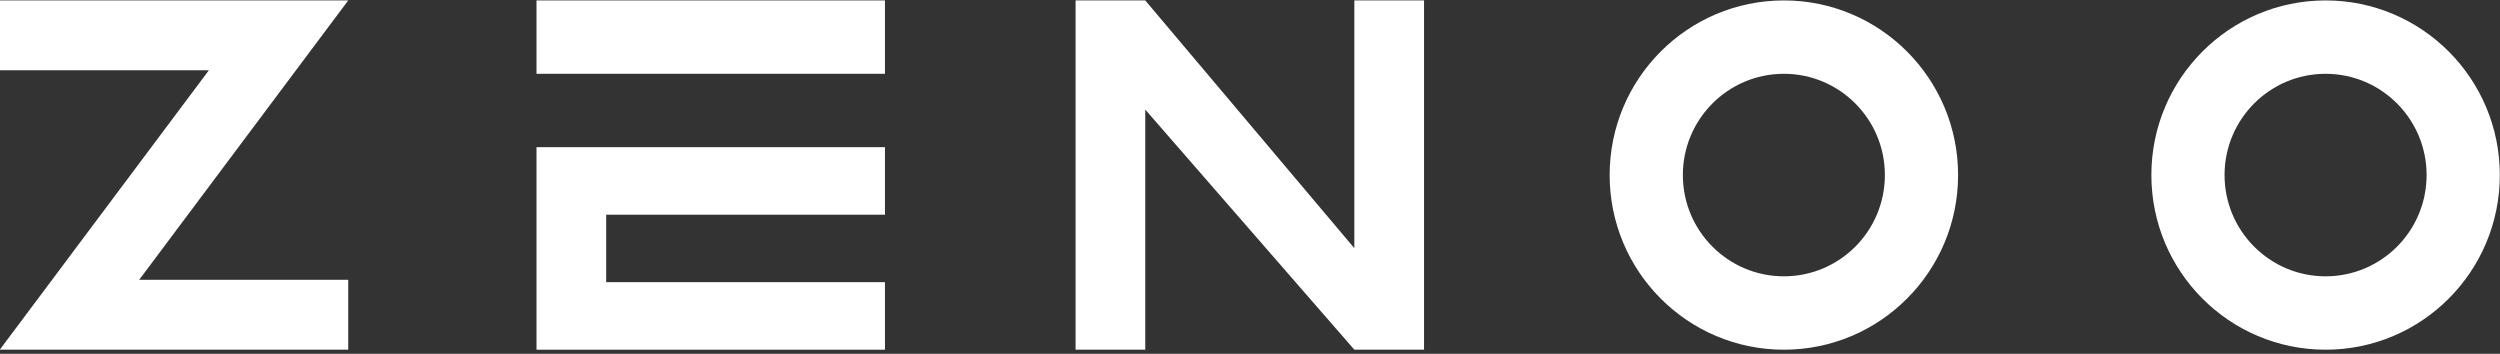 <svg width="106" height="15" viewBox="0 0 106 15" fill="none" xmlns="http://www.w3.org/2000/svg">
<rect x="0" y="0" width="106" height="15" fill="#333333" stroke="none"/>
<path fill-rule="evenodd" clip-rule="evenodd" d="M83.023 7.422C83.023 11.512 79.716 14.827 75.637 14.827C71.557 14.827 68.249 11.512 68.249 7.422C68.249 3.333 71.557 0.018 75.637 0.018C79.716 0.018 83.023 3.333 83.023 7.422ZM75.637 3.129C73.271 3.129 71.353 5.051 71.353 7.422C71.353 9.793 73.271 11.716 75.637 11.716C78.002 11.716 79.919 9.793 79.919 7.422C79.919 5.051 78.002 3.129 75.637 3.129Z" fill="white"/>
<path fill-rule="evenodd" clip-rule="evenodd" d="M105.992 7.422C105.992 11.512 102.685 14.827 98.605 14.827C94.526 14.827 91.218 11.512 91.218 7.422C91.218 3.333 94.526 0.018 98.605 0.018C102.685 0.018 105.992 3.333 105.992 7.422ZM98.605 3.129C96.24 3.129 94.321 5.051 94.321 7.422C94.321 9.793 96.24 11.716 98.605 11.716C100.971 11.716 102.888 9.793 102.888 7.422C102.888 5.051 100.971 3.129 98.605 3.129Z" fill="white"/>
<path fill-rule="evenodd" clip-rule="evenodd" d="M-0.009 0.018V2.98H8.856L-0.009 14.827H14.765V11.864H5.901L14.765 0.018H-0.009Z" fill="white"/>
<path fill-rule="evenodd" clip-rule="evenodd" d="M22.748 6.24V14.827H37.522V11.964H25.702V9.103H37.522V6.24H22.748ZM22.748 3.129H37.522V0.018H22.748V3.129Z" fill="white"/>
<path fill-rule="evenodd" clip-rule="evenodd" d="M57.424 0.018V10.523L48.559 0.018H45.605V14.827H48.559V4.646L57.424 14.827H60.379V0.018H57.424Z" fill="white"/>
</svg>
